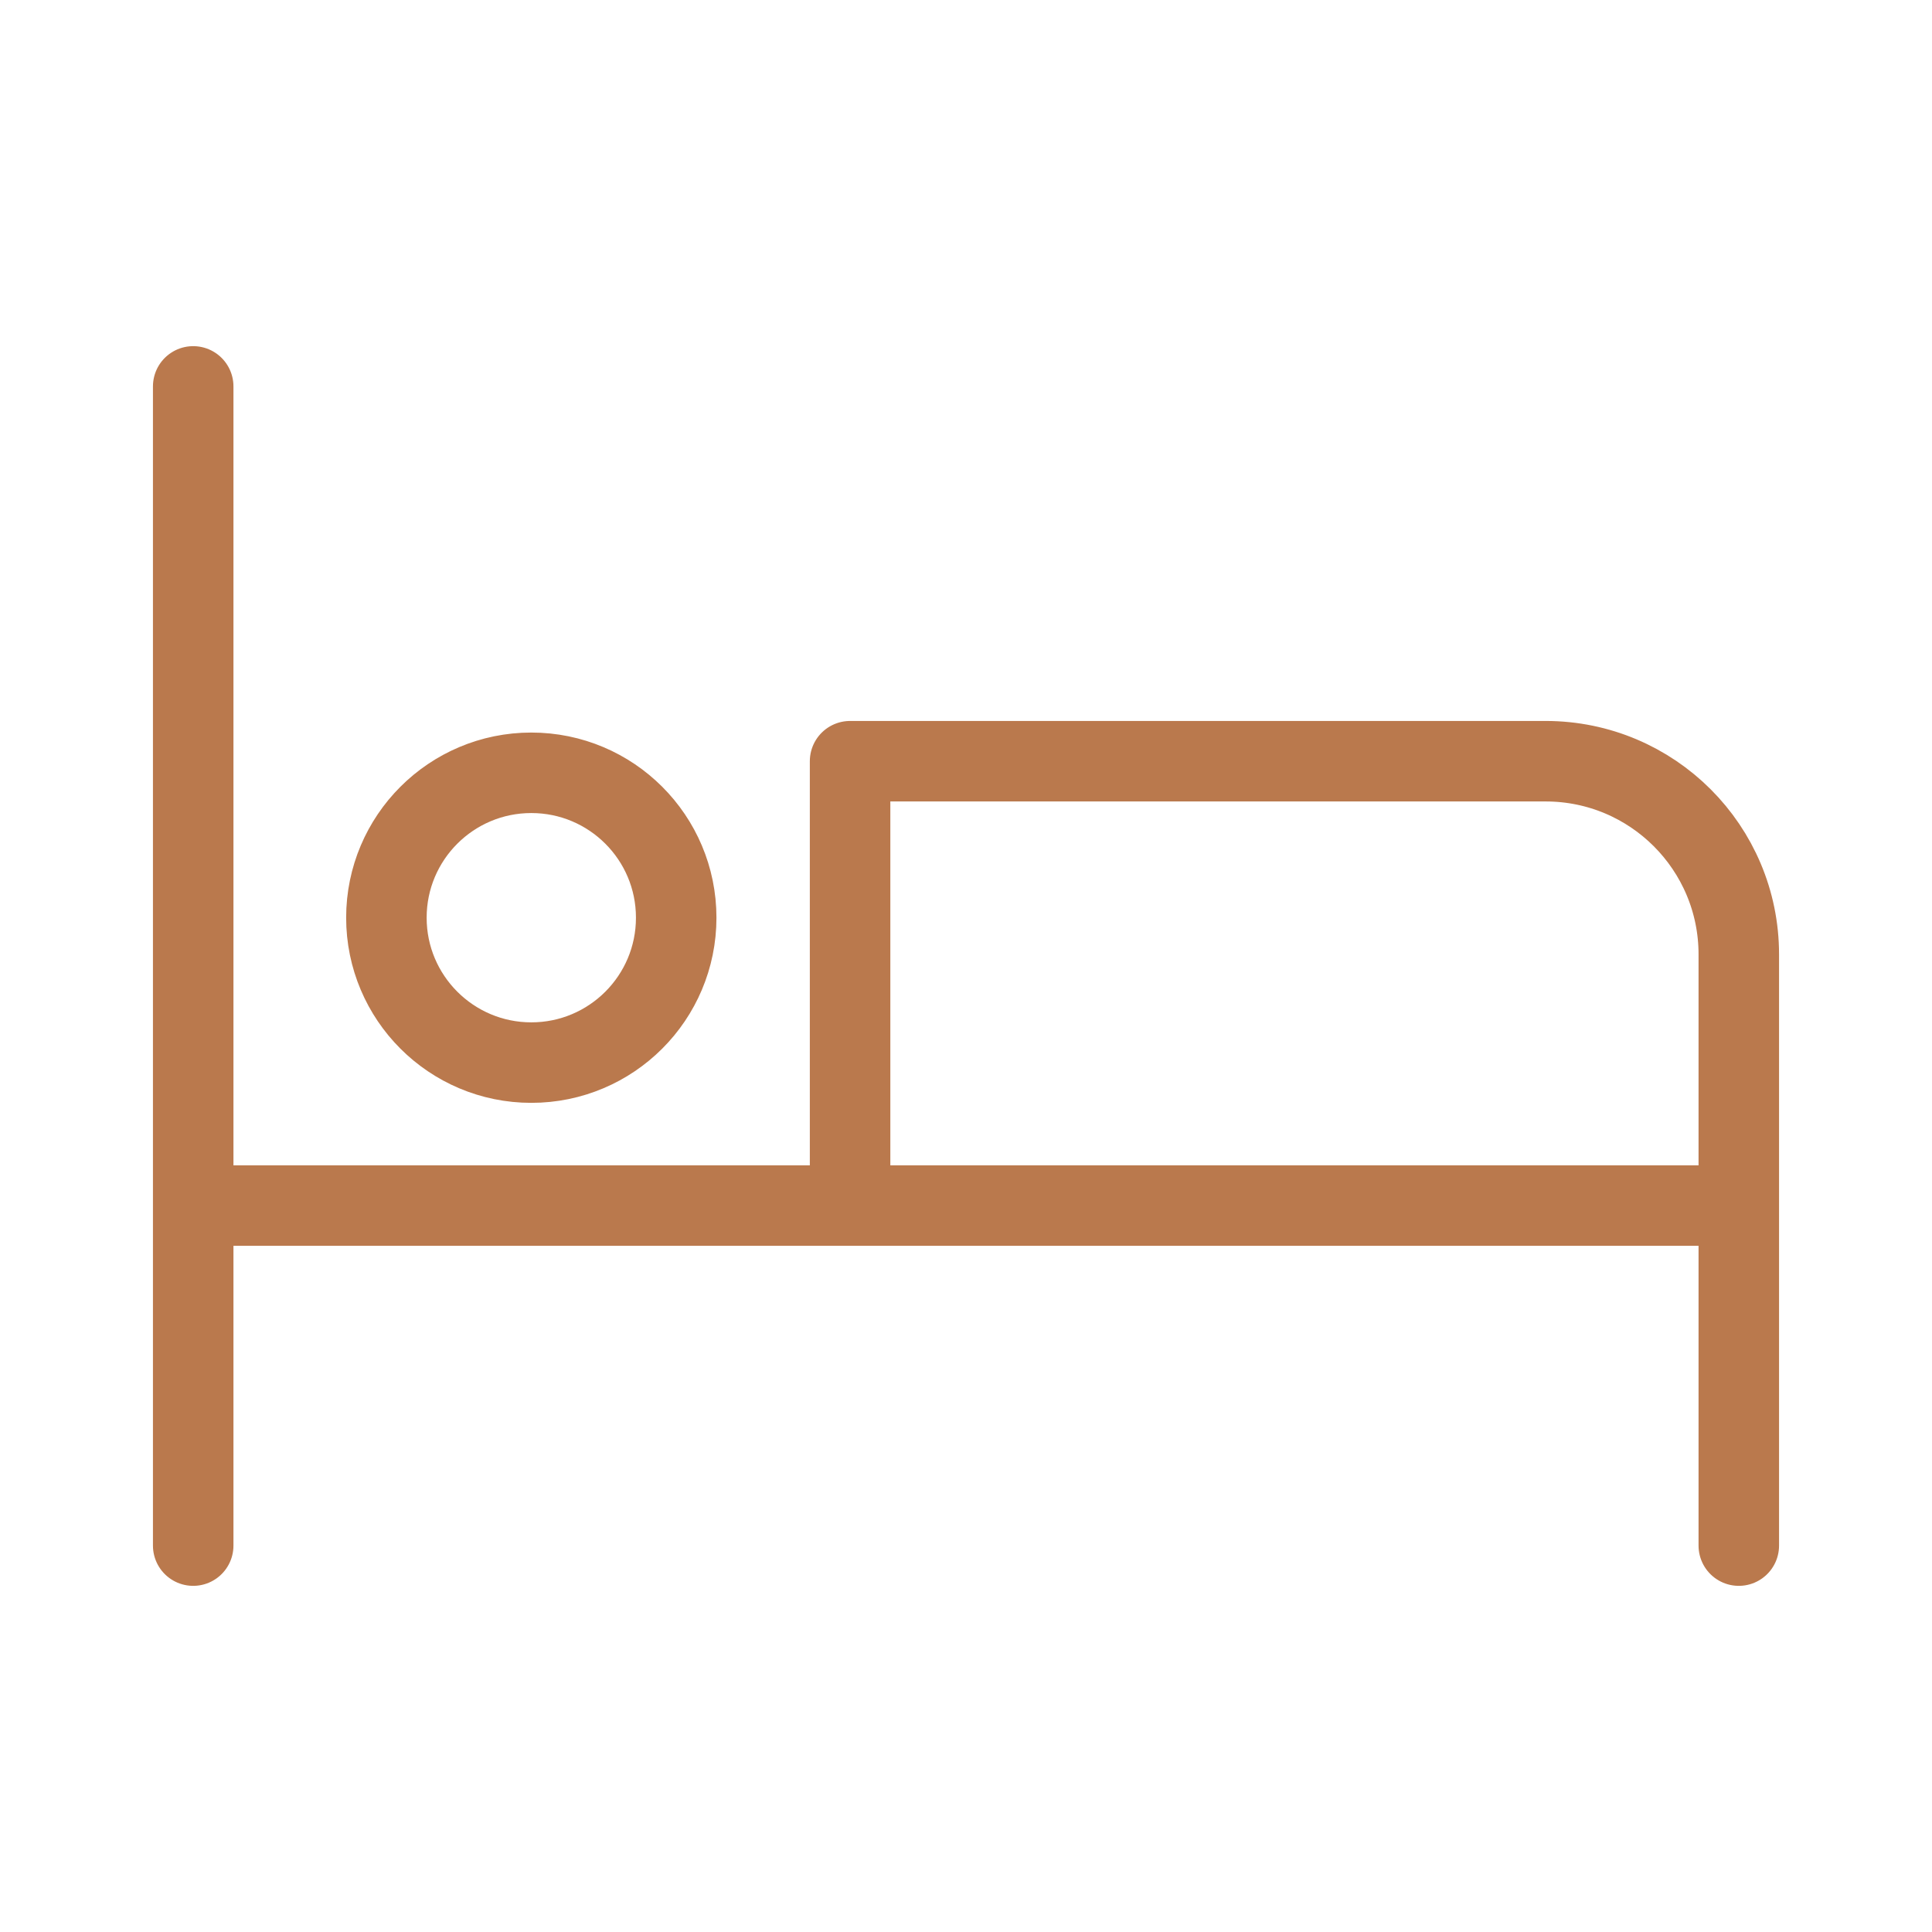 <svg width="24" height="24" viewBox="0 0 24 24" fill="none" xmlns="http://www.w3.org/2000/svg">
<path d="M2.4 4.8V14.976M2.4 19.2V14.976M2.4 14.976H10.56M21.6 14.976V19.2M21.6 14.976V11.856C21.6 10.53 20.526 9.456 19.2 9.456H10.56V14.976M21.6 14.976H10.56M8.4 11.4C8.4 12.394 7.595 13.2 6.6 13.2C5.606 13.2 4.8 12.394 4.8 11.4C4.8 10.406 5.606 9.6 6.6 9.6C7.595 9.6 8.4 10.406 8.4 11.4Z" stroke="#BA794D" stroke-linecap="round" stroke-linejoin="round"/>
</svg>
